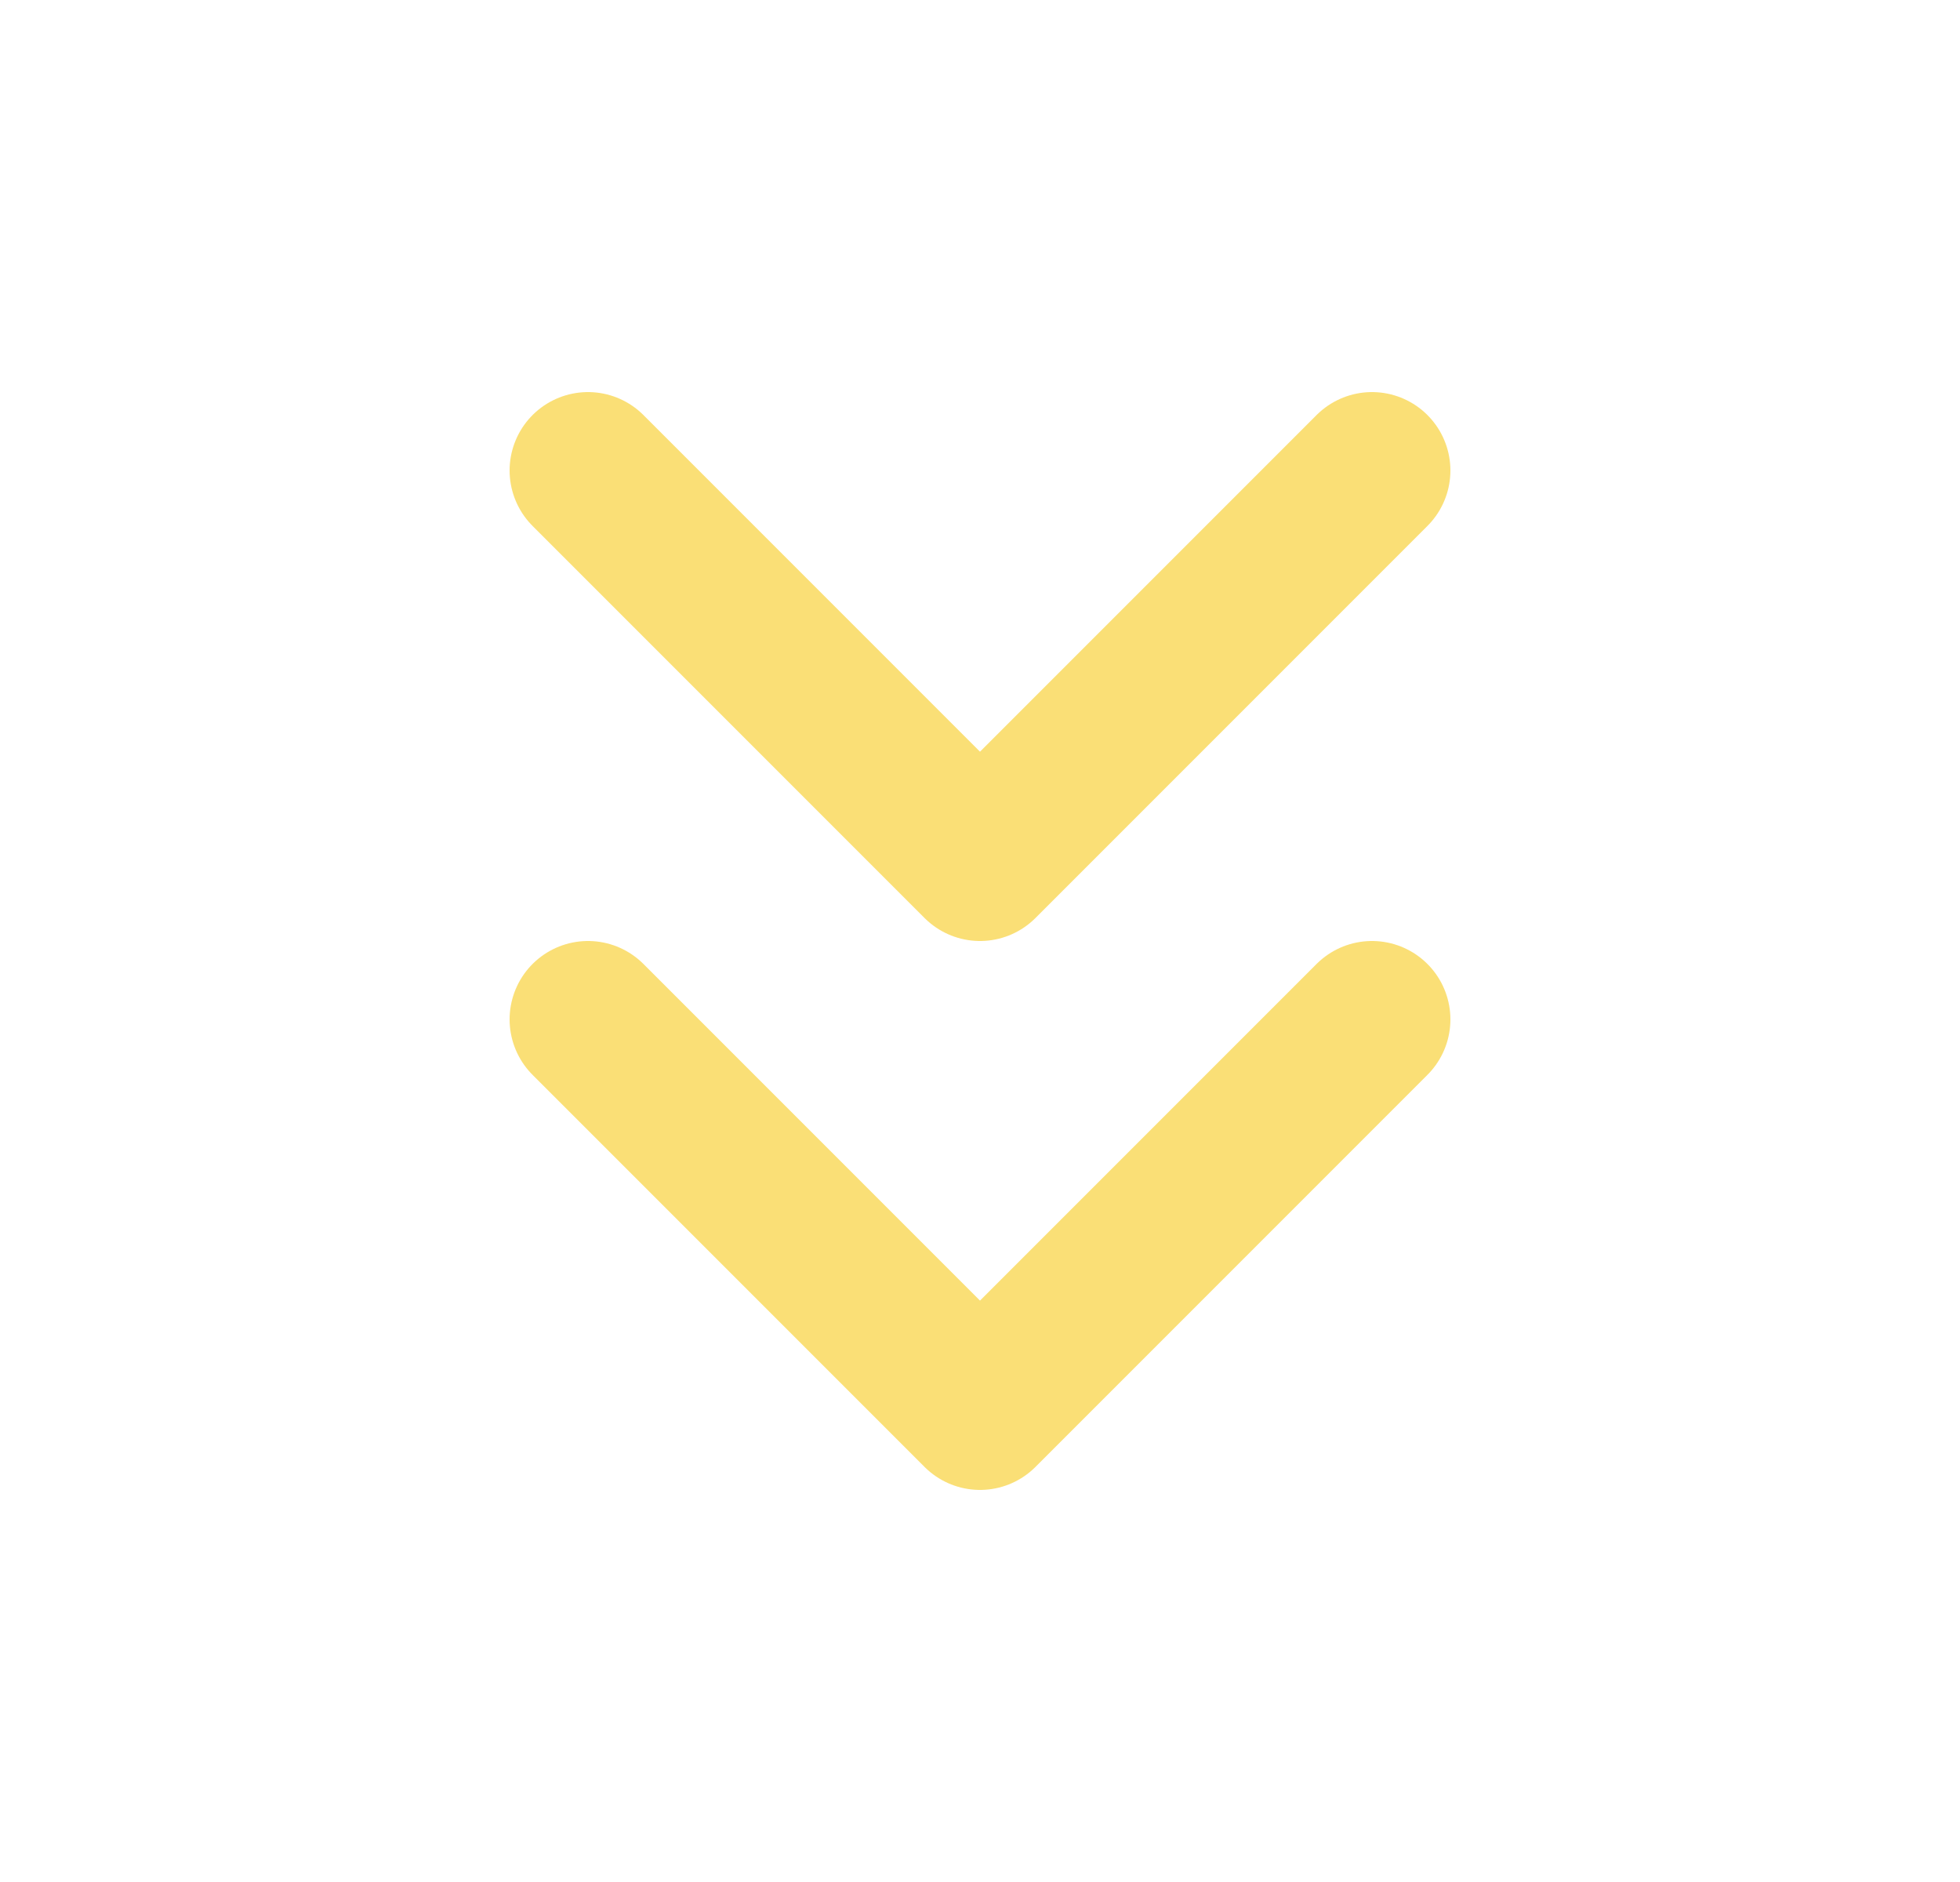 <svg width="25" height="24" viewBox="0 0 25 24" fill="none" xmlns="http://www.w3.org/2000/svg">
<path d="M7.5 13L12.5 18L17.5 13M7.5 6L12.5 11L17.5 6" stroke="#FADF76" stroke-width="2" stroke-linecap="round" stroke-linejoin="round"/>
</svg>
